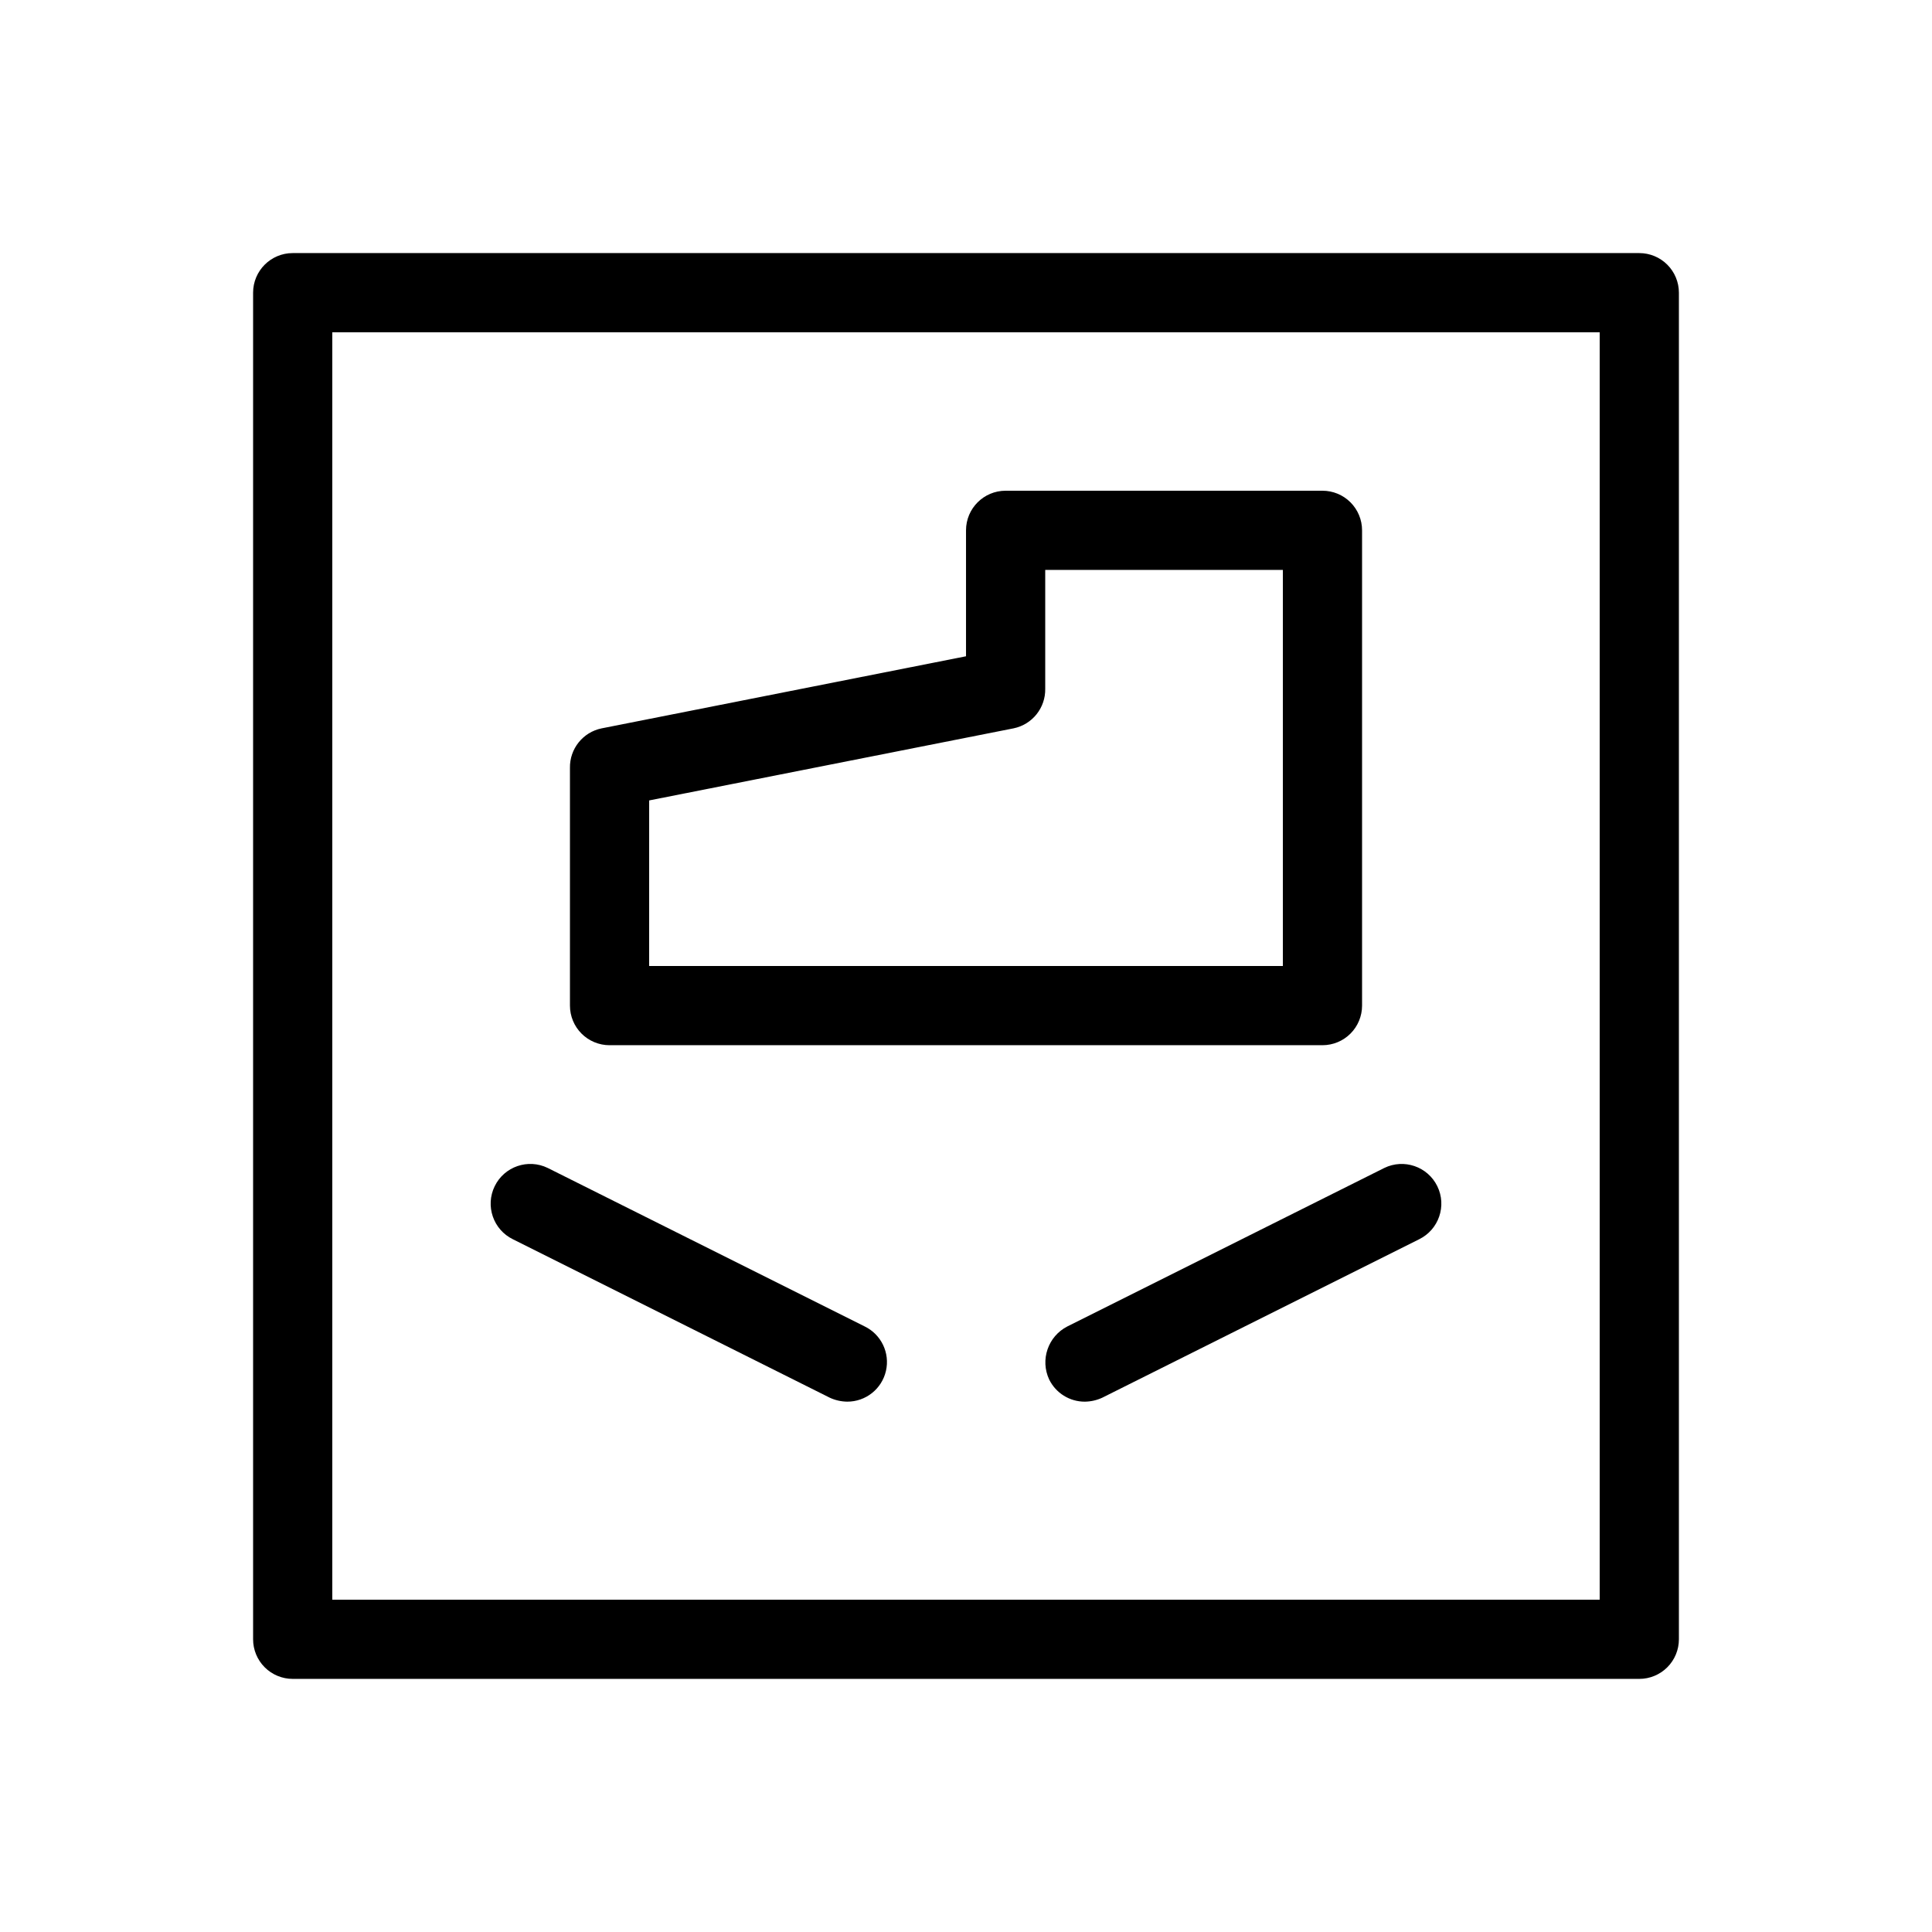 <?xml version="1.0" encoding="UTF-8"?>
<!-- Uploaded to: ICON Repo, www.svgrepo.com, Generator: ICON Repo Mixer Tools -->
<svg fill="#000000" width="800px" height="800px" version="1.1" viewBox="144 144 512 512" xmlns="http://www.w3.org/2000/svg">
 <g>
  <path d="m578.43 211.07h-356.86c-5.797 0-10.496 4.699-10.496 10.496v356.86c0 2.785 1.105 5.453 3.074 7.422s4.637 3.074 7.422 3.074h356.86c2.785 0 5.453-1.105 7.422-3.074s3.074-4.637 3.074-7.422v-356.86c0-2.785-1.105-5.453-3.074-7.422s-4.637-3.074-7.422-3.074zm-10.496 356.86h-335.87v-335.87h335.87z"/>
  <path d="m279.93 472.42 83.969 41.984h-0.004c1.449 0.672 3.023 1.027 4.621 1.047 4.898 0.023 9.16-3.352 10.266-8.125 1.109-4.777-1.238-9.68-5.648-11.816l-83.969-41.984c-5.219-2.551-11.516-0.387-14.062 4.828-2.551 5.219-0.391 11.516 4.828 14.066z"/>
  <path d="m422.04 509.58c1.766 3.602 5.434 5.887 9.449 5.875 1.594-0.02 3.168-0.375 4.617-1.047l83.969-41.984c5.215-2.551 7.379-8.848 4.828-14.066-2.551-5.215-8.848-7.379-14.066-4.828l-83.969 41.984c-5.133 2.625-7.266 8.844-4.828 14.066z"/>
  <path d="m305.54 420.99h188.93-0.004c2.785 0 5.457-1.109 7.422-3.074 1.969-1.969 3.074-4.641 3.074-7.422v-125.95c0-2.785-1.105-5.453-3.074-7.422-1.965-1.969-4.637-3.074-7.422-3.074h-83.969 0.004c-5.797 0-10.496 4.699-10.496 10.496v33.375l-96.566 19.105c-4.965 1.012-8.496 5.43-8.395 10.496v62.977c0 2.781 1.105 5.453 3.074 7.422 1.969 1.965 4.637 3.074 7.422 3.074zm10.496-64.867 96.562-19.102c4.965-1.016 8.5-5.43 8.398-10.496v-31.488h62.977v104.96h-167.94z"/>
 </g>
</svg>